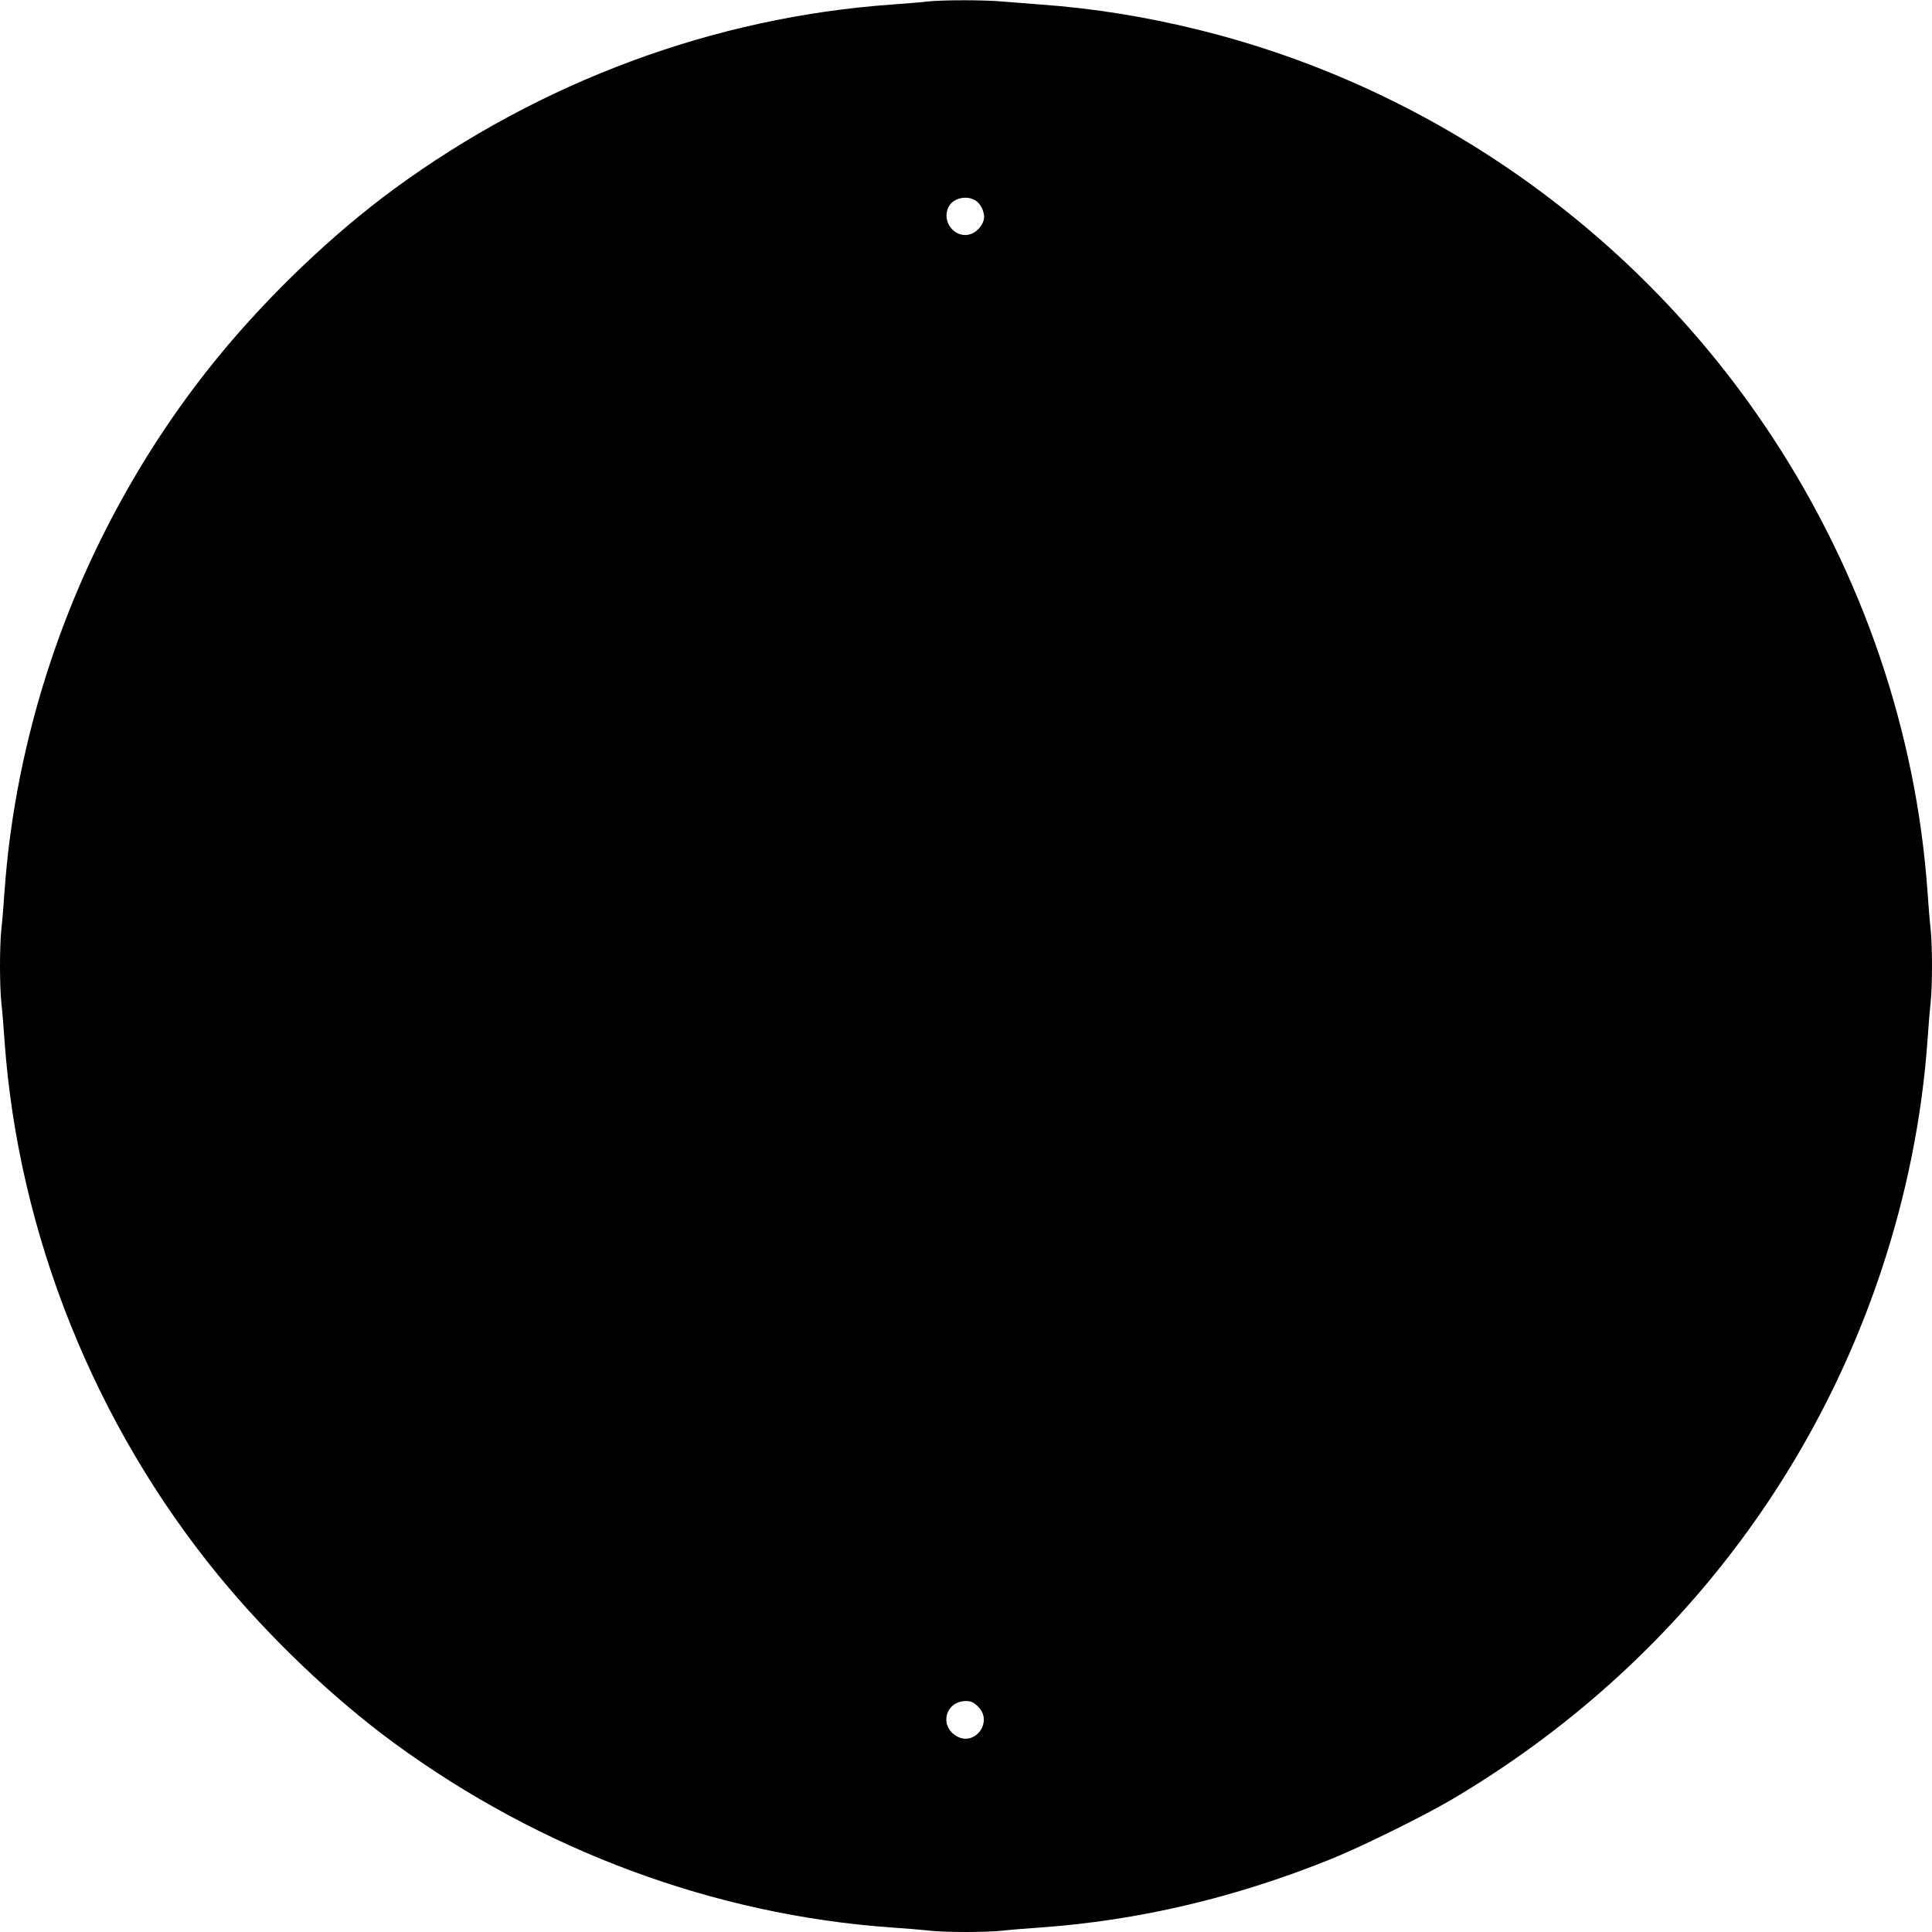 <?xml version="1.0" standalone="no"?>
<!DOCTYPE svg PUBLIC "-//W3C//DTD SVG 20010904//EN"
 "http://www.w3.org/TR/2001/REC-SVG-20010904/DTD/svg10.dtd">
<svg version="1.0" xmlns="http://www.w3.org/2000/svg"
 width="1280pt" height="1280pt" viewBox="0 0 1280 1280"
 preserveAspectRatio="xMidYMid meet">
<g transform="translate(0,1280) scale(0.1,-0.1)"
fill="#000000" stroke="none">
<path d="M6145 12790 c-38 -5 -144 -13 -235 -20 -1176 -83 -2326 -509 -3299
-1222 -405 -297 -828 -701 -1162 -1108 -487 -594 -870 -1290 -1114 -2024 -166
-498 -269 -1013 -305 -1521 -6 -88 -15 -201 -21 -252 -12 -117 -12 -369 0
-486 6 -51 15 -164 21 -252 91 -1278 596 -2541 1419 -3545 334 -407 757 -811
1162 -1108 972 -712 2123 -1139 3294 -1222 88 -6 201 -15 252 -21 117 -12 369
-12 486 0 51 6 164 15 252 21 645 46 1281 195 1915 450 196 78 612 283 795
390 1363 800 2368 2036 2860 3515 165 496 269 1013 305 1520 6 88 15 201 21
252 12 117 12 369 0 486 -6 51 -15 164 -21 252 -75 1058 -431 2101 -1028 3010
-879 1340 -2239 2308 -3787 2694 -356 89 -709 146 -1060 171 -82 6 -197 15
-255 20 -121 11 -392 11 -495 0z m316 -1317 c33 -20 59 -68 59 -111 0 -42 -39
-94 -84 -111 -104 -40 -203 78 -151 179 29 57 117 78 176 43z m15 -9976 c112
-102 -21 -279 -147 -194 -107 72 -61 226 69 227 34 0 49 -6 78 -33z"/>
</g>
</svg>
